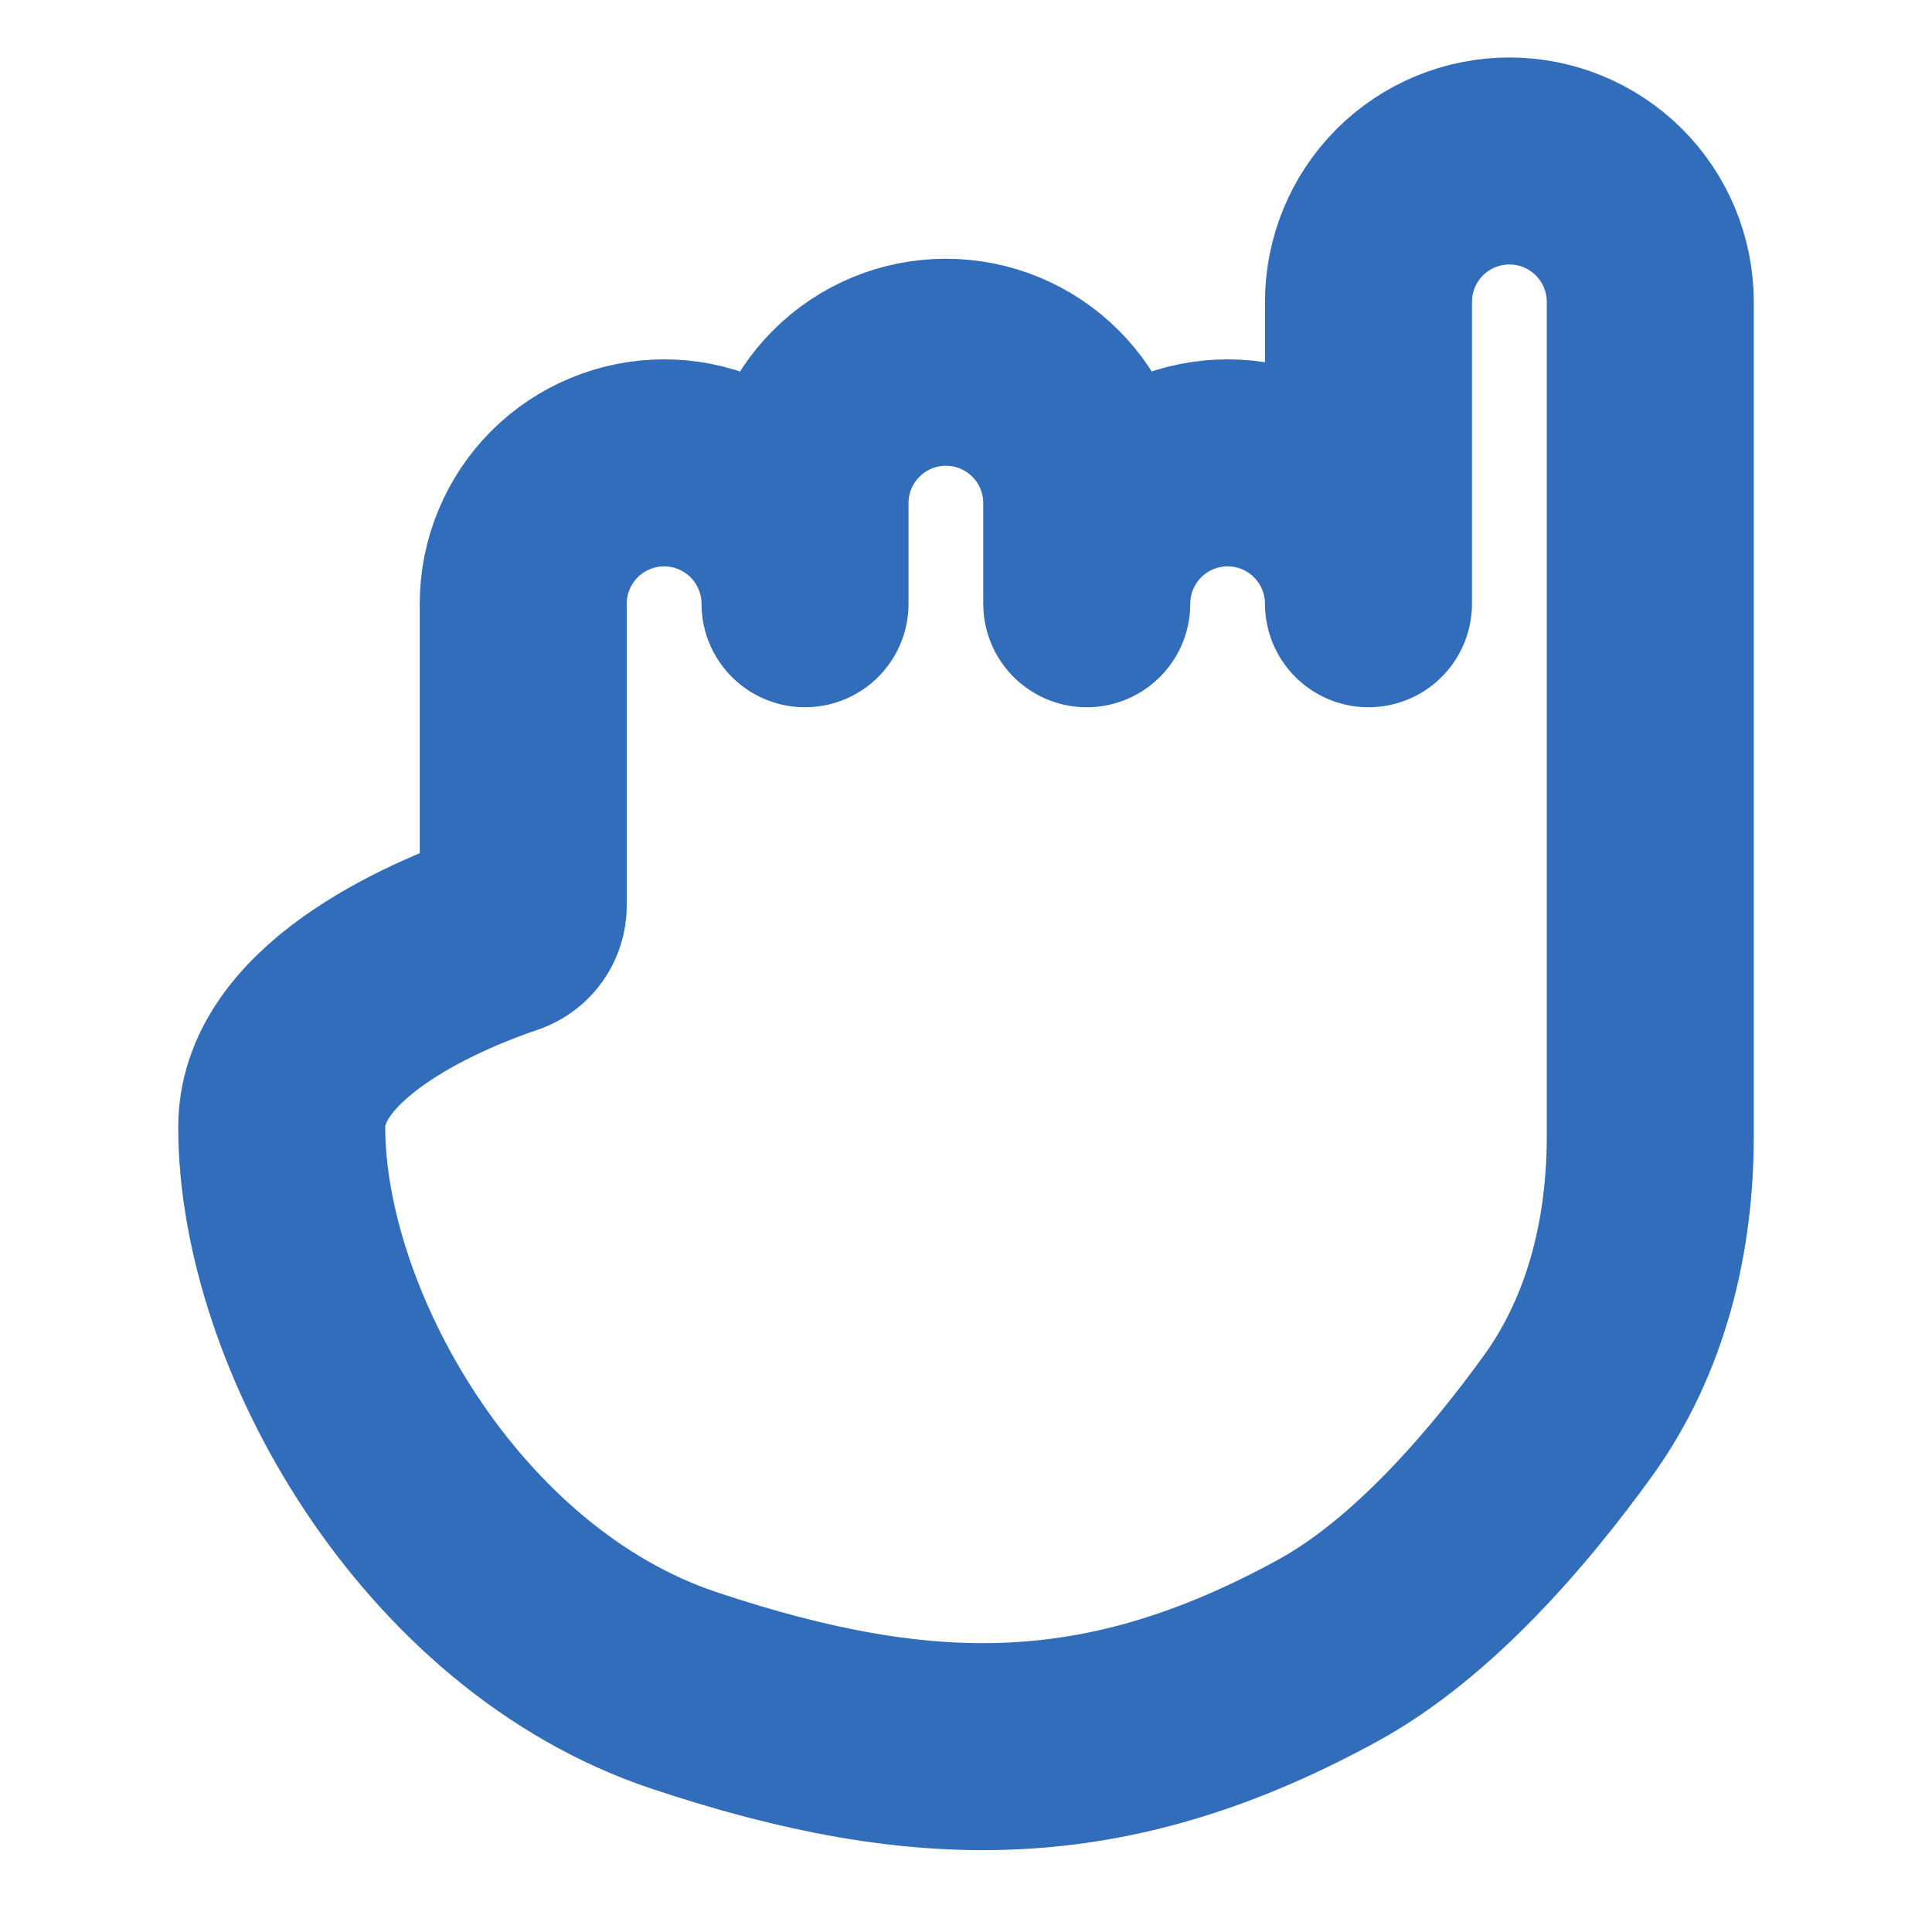 <svg width="28" height="28" viewBox="0 0 28 28" fill="none" xmlns="http://www.w3.org/2000/svg">
<path d="M19.25 23.917C16.053 25.668 13.417 25.667 9.917 24.5C6.372 23.318 4.083 19.25 4.083 16.333C4.083 14.733 6.483 13.783 7.309 13.504C7.388 13.478 7.458 13.427 7.507 13.359C7.556 13.291 7.583 13.21 7.583 13.126V8.75C7.583 8.482 7.636 8.216 7.739 7.969C7.841 7.721 7.992 7.496 8.181 7.306C8.371 7.117 8.596 6.966 8.844 6.864C9.091 6.761 9.357 6.708 9.625 6.708C9.893 6.708 10.159 6.761 10.406 6.864C10.654 6.966 10.879 7.117 11.069 7.306C11.258 7.496 11.409 7.721 11.511 7.969C11.614 8.216 11.667 8.482 11.667 8.75V7.292C11.667 6.75 11.882 6.231 12.265 5.848C12.648 5.465 13.167 5.25 13.708 5.25C14.25 5.25 14.769 5.465 15.152 5.848C15.535 6.231 15.75 6.75 15.75 7.292V8.75C15.75 8.209 15.965 7.689 16.348 7.306C16.731 6.923 17.25 6.708 17.792 6.708C18.333 6.708 18.852 6.923 19.235 7.306C19.618 7.689 19.833 8.209 19.833 8.75V4.375C19.833 3.834 20.049 3.314 20.431 2.931C20.814 2.548 21.334 2.333 21.875 2.333C22.416 2.333 22.936 2.548 23.319 2.931C23.702 3.314 23.917 3.834 23.917 4.375V16.469C23.917 17.911 23.571 19.343 22.728 20.514C21.87 21.703 20.625 23.163 19.25 23.917Z" stroke="#316DBA" stroke-width="3" stroke-linecap="round" stroke-linejoin="round"/>
</svg>
